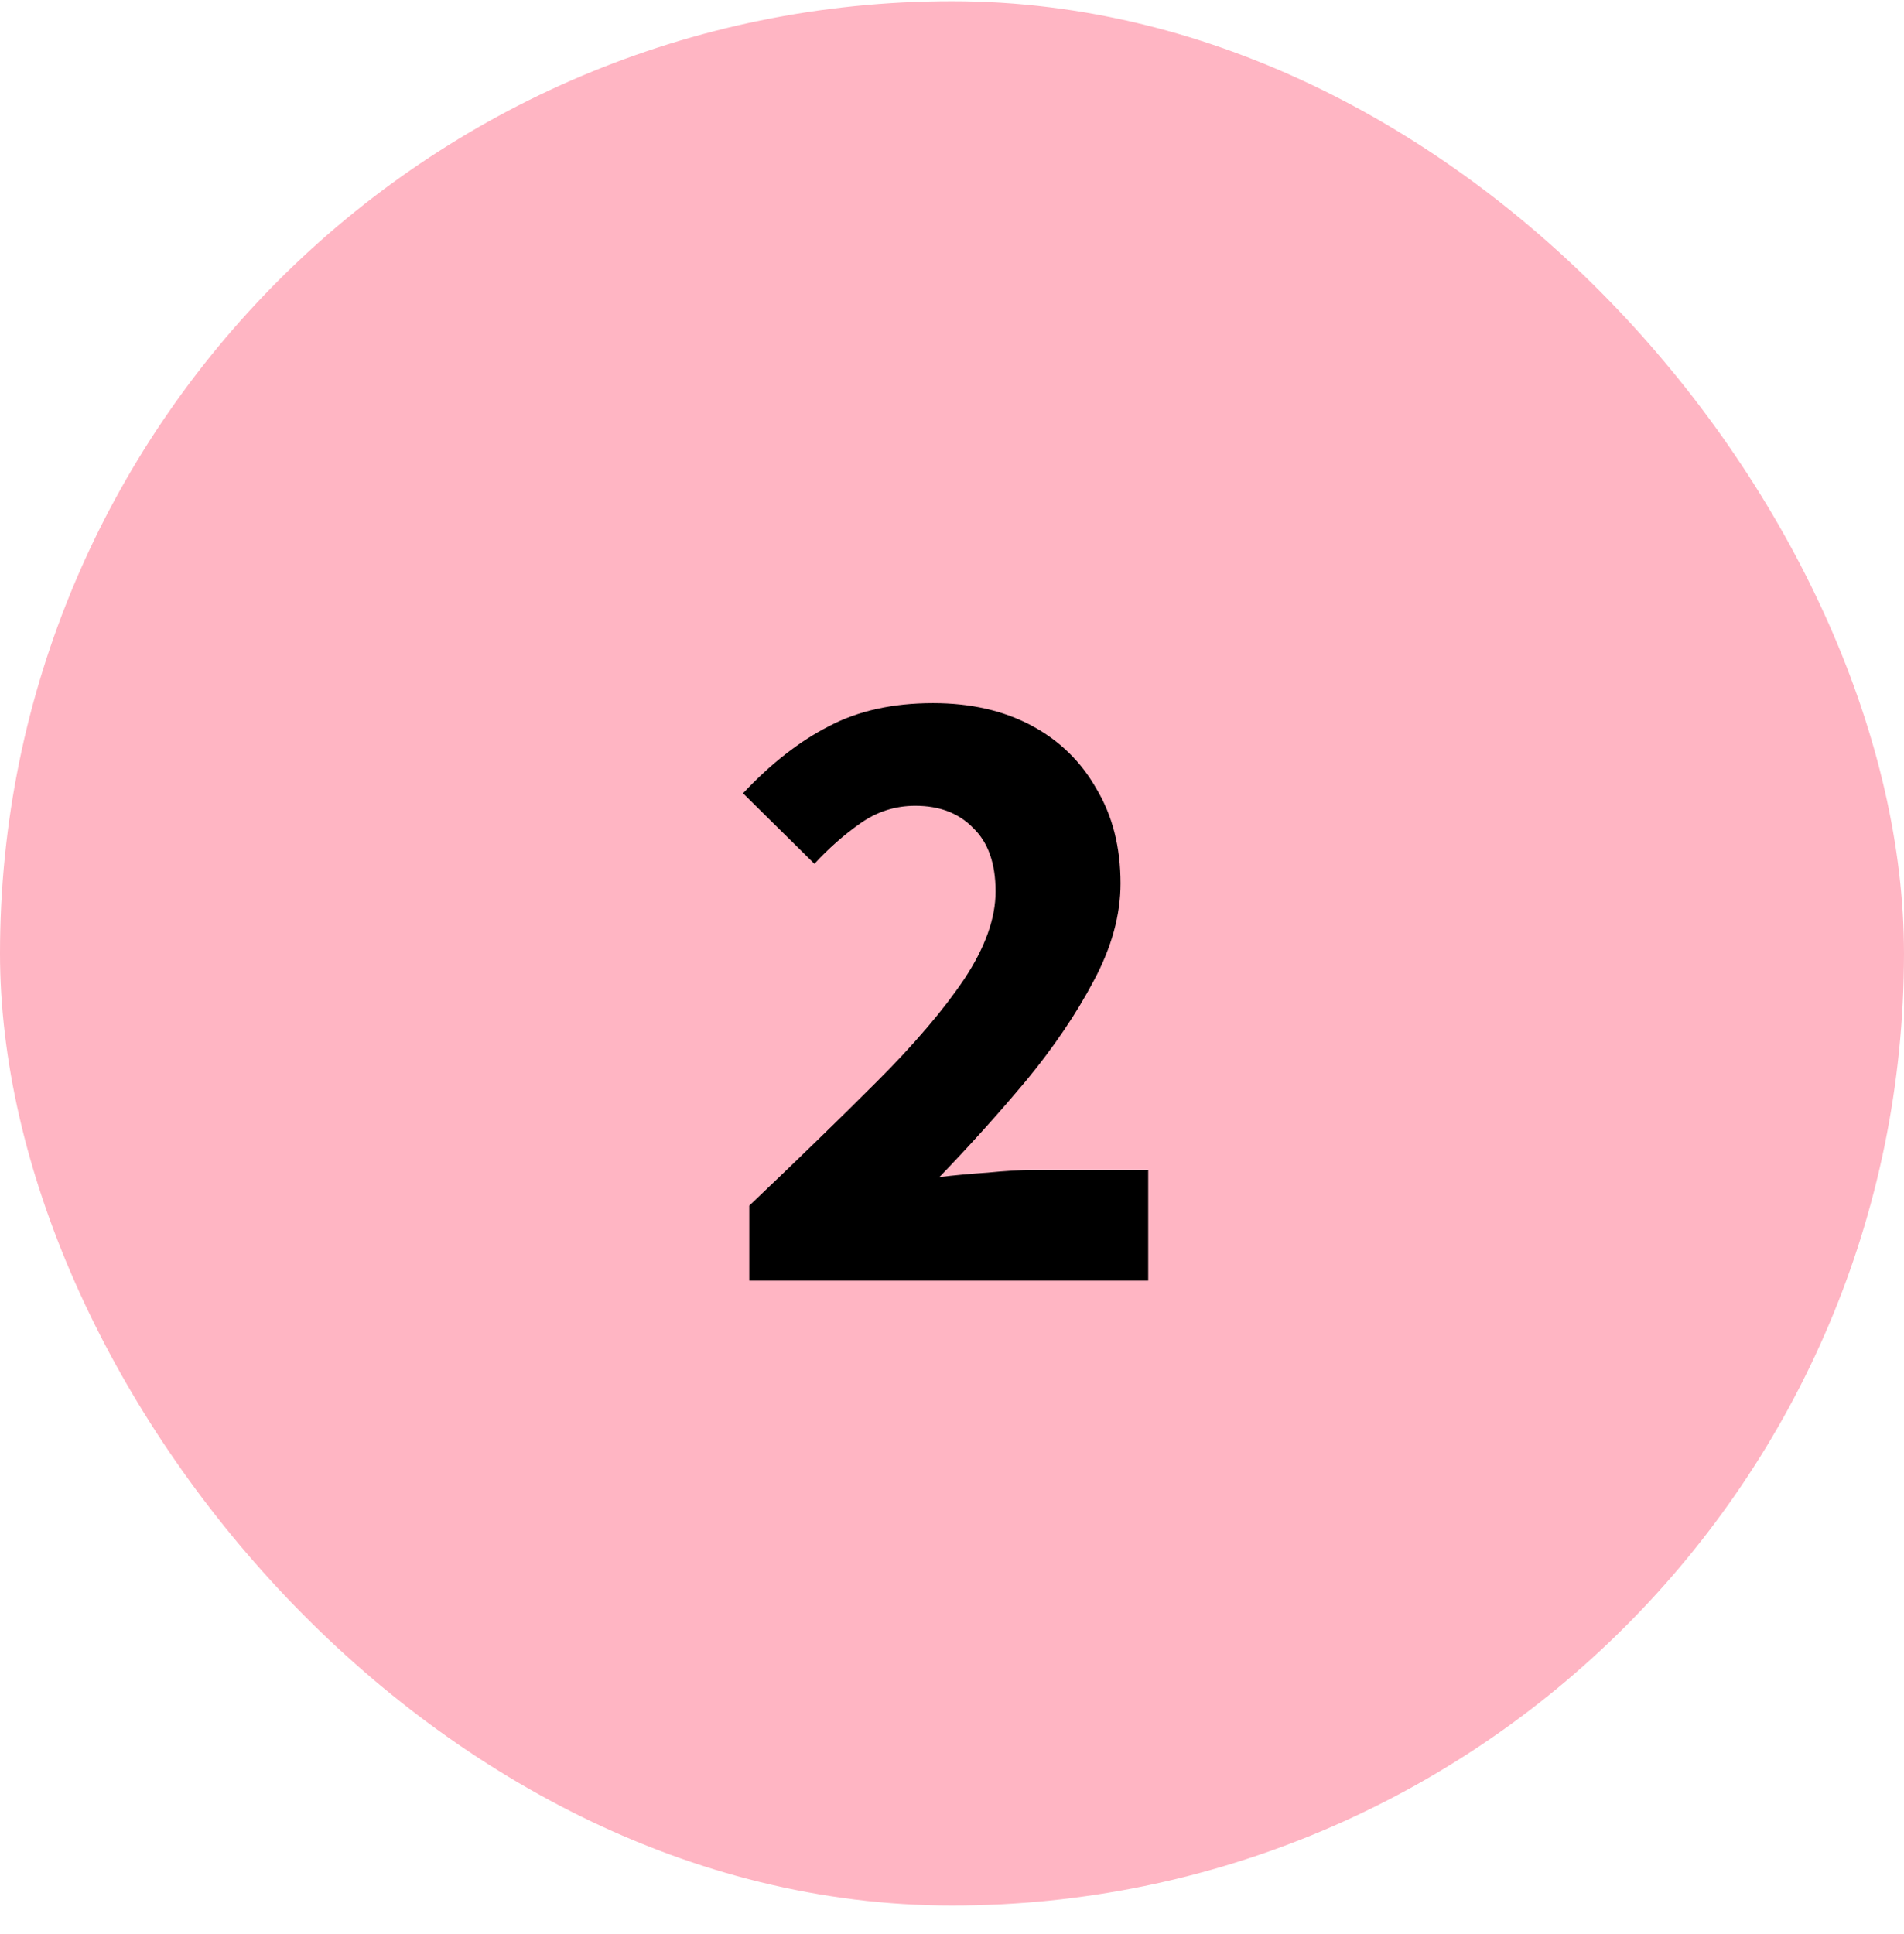 <svg width="64" height="65" viewBox="0 0 64 65" fill="none" xmlns="http://www.w3.org/2000/svg">
<rect y="0.041" width="64" height="64" rx="32" fill="#FFB5C3"/>
<path d="M25.185 43.041V40.521C26.805 38.981 28.235 37.591 29.475 36.351C30.735 35.091 31.715 33.941 32.415 32.901C33.115 31.841 33.465 30.861 33.465 29.961C33.465 29.021 33.215 28.311 32.715 27.831C32.235 27.331 31.585 27.081 30.765 27.081C30.085 27.081 29.465 27.281 28.905 27.681C28.365 28.061 27.855 28.511 27.375 29.031L24.975 26.661C25.915 25.661 26.875 24.911 27.855 24.411C28.835 23.891 30.005 23.631 31.365 23.631C32.625 23.631 33.725 23.881 34.665 24.381C35.605 24.881 36.335 25.591 36.855 26.511C37.395 27.411 37.665 28.471 37.665 29.691C37.665 30.751 37.365 31.841 36.765 32.961C36.185 34.061 35.435 35.171 34.515 36.291C33.595 37.391 32.615 38.481 31.575 39.561C32.055 39.501 32.595 39.451 33.195 39.411C33.795 39.351 34.315 39.321 34.755 39.321H38.595V43.041H25.185Z" fill="black"/>
</svg>
